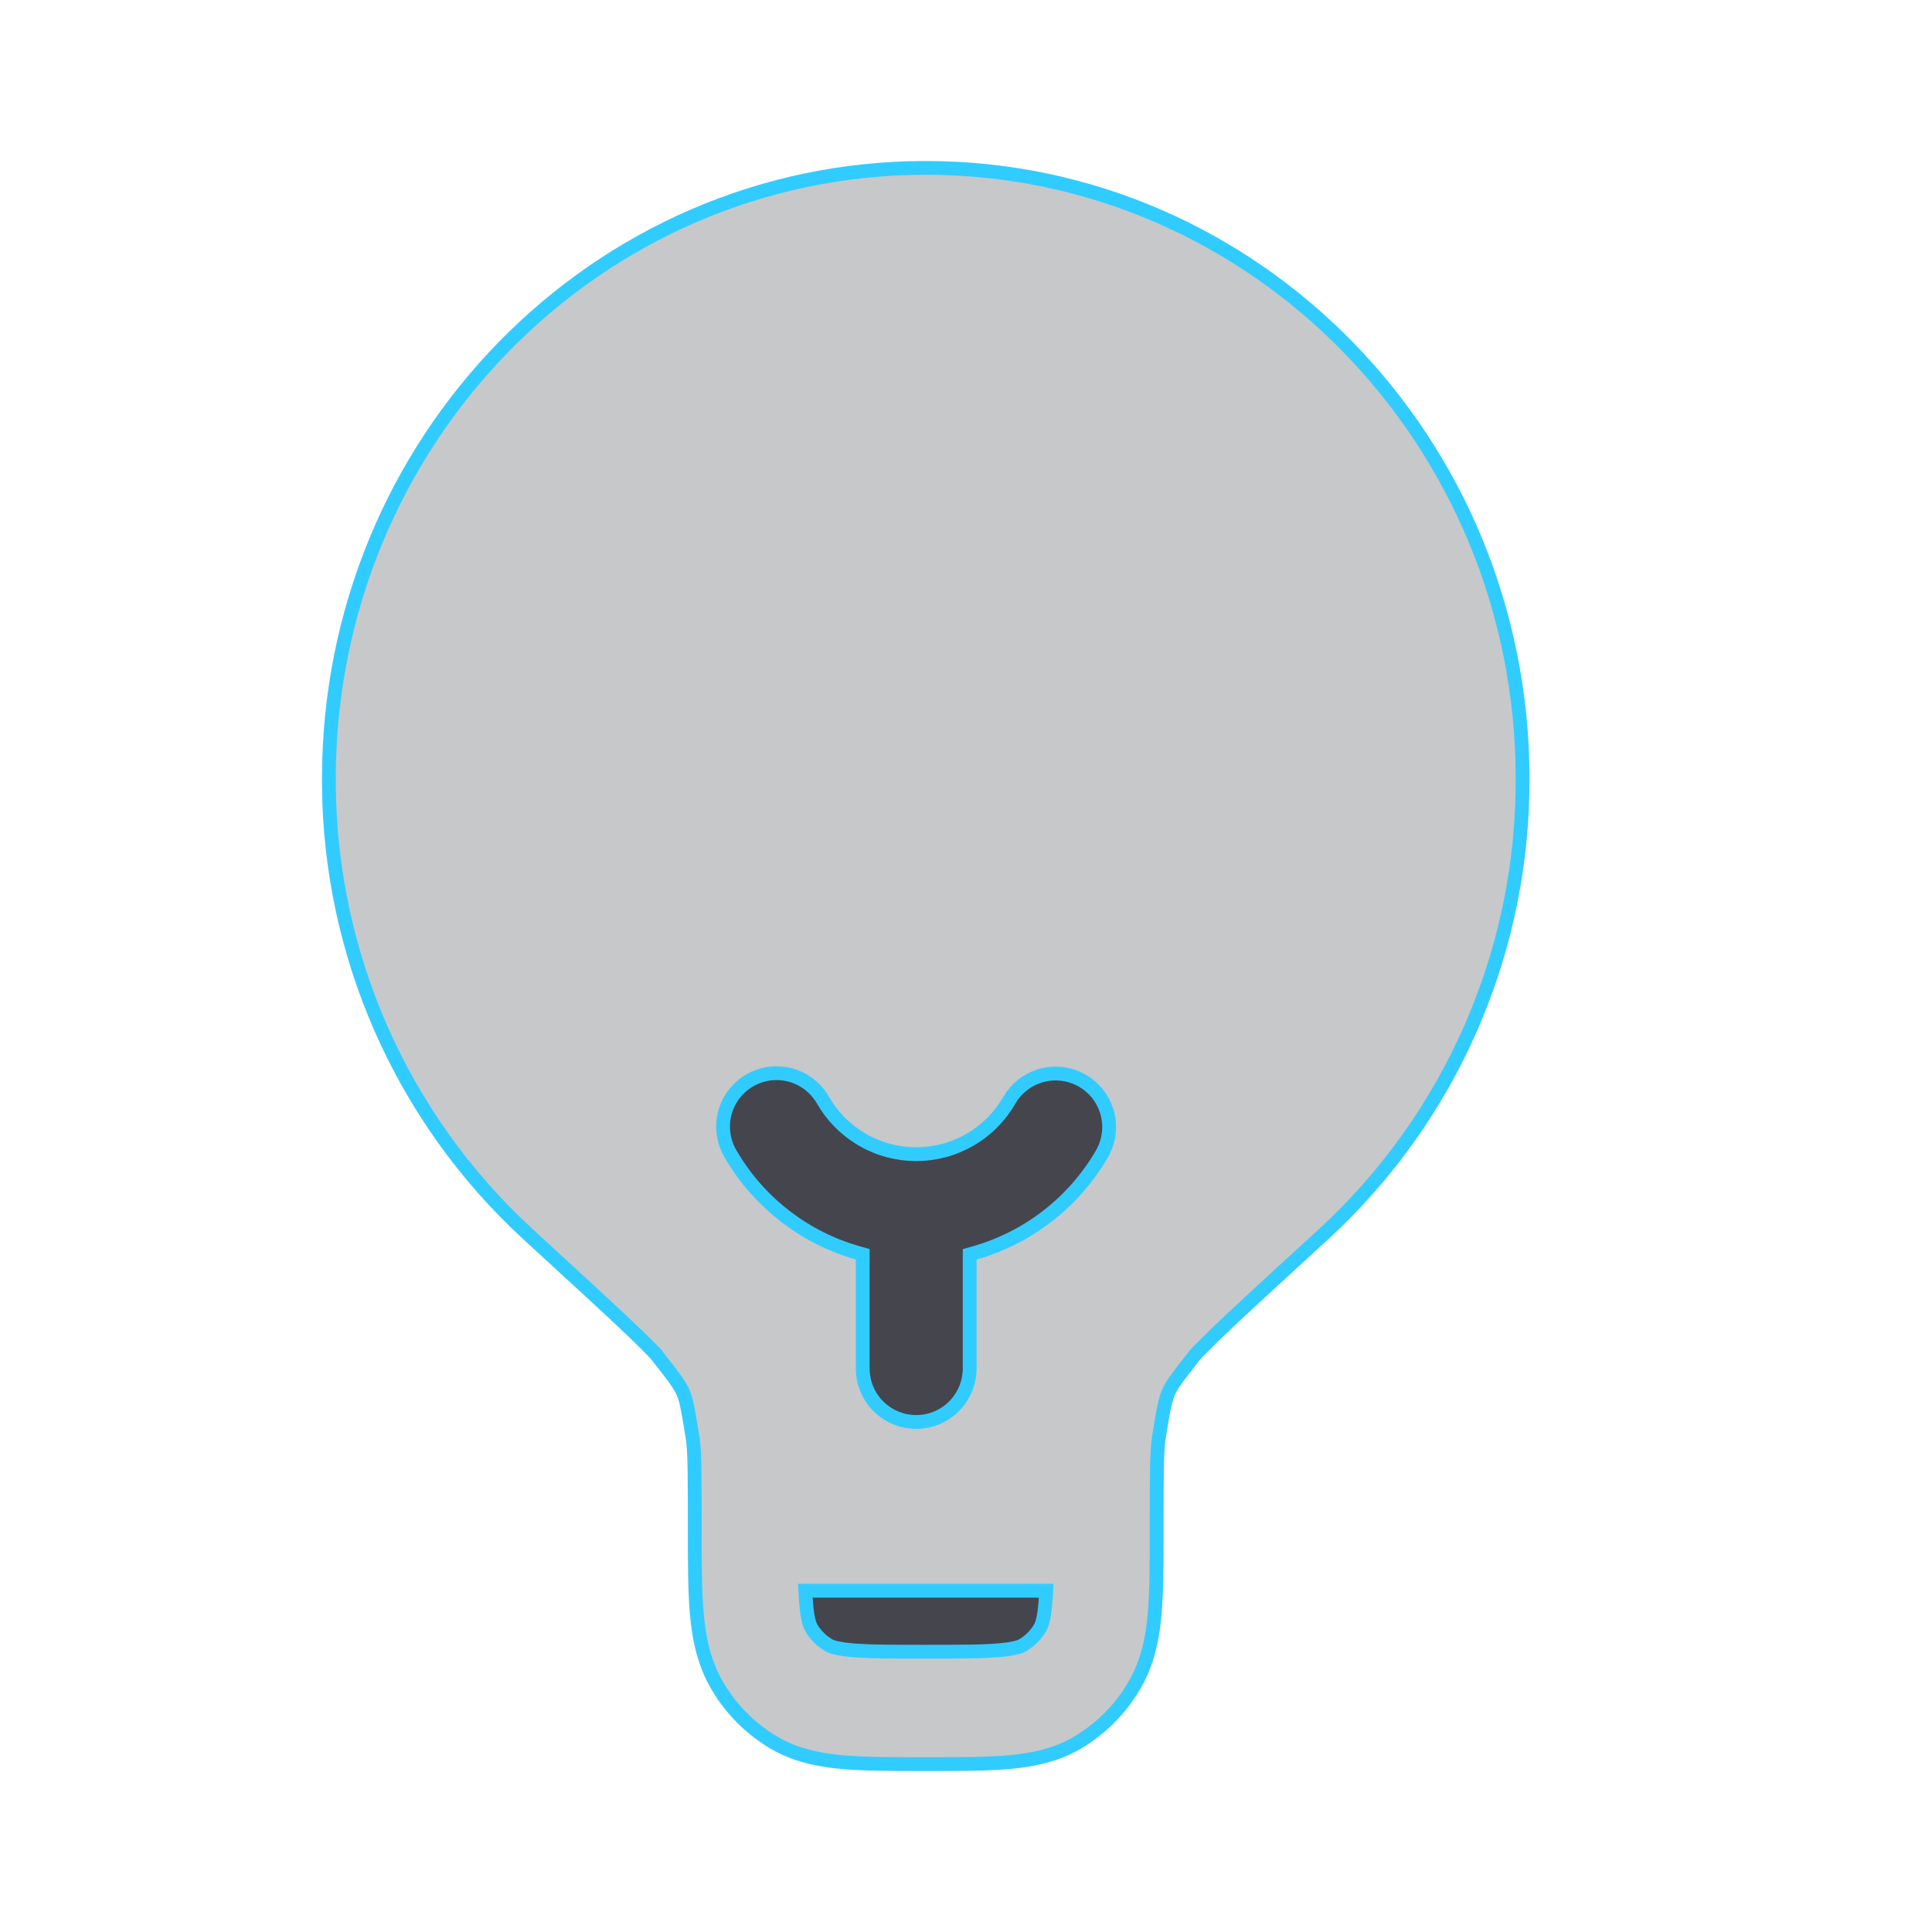 <svg width="140" height="140" viewBox="0 0 140 140" fill="none" xmlns="http://www.w3.org/2000/svg">
<g id="solar:lightbulb-bold-duotone">
<path id="Vector" d="M67.082 12.166C90.957 12.166 110.332 31.974 110.332 56.431V56.433C110.351 62.438 109.158 68.384 106.827 73.915L106.598 74.449C104.116 80.13 100.478 85.231 95.917 89.429C93.686 91.471 91.884 93.122 90.461 94.441L89.163 95.651C88.367 96.399 87.584 97.162 86.816 97.939L86.811 97.945L86.806 97.951L86.659 98.108L86.65 98.118L86.643 98.128L86.626 98.147L86.606 98.168L86.587 98.191C85.22 99.921 84.872 100.422 84.665 100.905C84.512 101.263 84.394 101.686 84.198 102.803L83.972 104.175V104.177C83.83 105.1 83.814 106.645 83.814 110.698V110.873C83.814 113.266 83.813 115.301 83.67 116.96C83.525 118.602 83.217 120.193 82.446 121.683L82.286 121.979L82.285 121.98C81.351 123.643 80.021 125.047 78.416 126.069L78.092 126.27H78.091C76.751 127.065 75.322 127.428 73.84 127.613L73.201 127.684C71.578 127.833 69.592 127.833 67.251 127.833H66.913C64.572 127.833 62.585 127.833 60.962 127.684H60.963C59.356 127.534 57.81 127.216 56.355 126.432L56.065 126.269C54.427 125.296 53.056 123.936 52.071 122.31L51.879 121.98C51.105 120.602 50.748 119.138 50.563 117.615L50.494 116.959C50.345 115.295 50.345 113.266 50.345 110.873V110.698C50.345 107.155 50.337 105.526 50.236 104.554L50.187 104.174C49.884 102.257 49.746 101.558 49.573 101.09L49.497 100.9C49.29 100.419 48.94 99.911 47.576 98.19L47.559 98.168L47.542 98.151L47.523 98.128L47.505 98.108L47.359 97.951L47.35 97.941L46.836 97.416H46.837L46.831 97.41L45.922 96.524L45 95.65C44.217 94.914 43.273 94.04 42.152 93.009L38.248 89.424C33.687 85.227 30.049 80.125 27.567 74.445C25.163 68.943 23.894 63.014 23.834 57.014L23.832 56.433V56.431C23.832 31.974 43.208 12.166 67.082 12.166Z" fill="#45464D" fill-opacity="0.3" stroke="#31CCFF"/>
<path id="Vector_2" d="M75.806 115.27C75.802 115.345 75.801 115.421 75.797 115.496L75.745 116.231V116.232C75.669 117.118 75.55 117.545 75.464 117.762L75.391 117.917C75.123 118.386 74.753 118.787 74.31 119.092L74.114 119.217C74.004 119.282 73.724 119.425 72.879 119.531L72.481 119.574C71.261 119.688 69.645 119.689 67.079 119.689C64.839 119.689 63.317 119.689 62.154 119.612L61.677 119.574C60.805 119.493 60.393 119.377 60.191 119.293L60.051 119.222L60.043 119.217L59.848 119.092C59.407 118.789 59.039 118.391 58.772 117.926C58.696 117.782 58.519 117.41 58.418 116.233H58.419C58.392 115.911 58.373 115.591 58.356 115.27H75.806ZM62.516 90.89L62.152 90.786C58.384 89.713 55.163 87.262 53.122 83.928L52.928 83.603L52.927 83.601L52.834 83.433C52.657 83.094 52.531 82.73 52.461 82.355L52.431 82.166C52.37 81.723 52.386 81.272 52.478 80.836L52.523 80.65C52.638 80.218 52.826 79.809 53.079 79.441L53.191 79.287C53.463 78.932 53.794 78.627 54.169 78.385L54.332 78.285C54.719 78.061 55.142 77.906 55.581 77.827L55.77 77.798C56.214 77.74 56.663 77.76 57.099 77.856L57.285 77.901C57.717 78.019 58.124 78.209 58.489 78.465L58.644 78.578C58.997 78.852 59.3 79.185 59.539 79.561L59.638 79.726L59.64 79.728C60.279 80.841 61.183 81.777 62.27 82.455L62.49 82.588C63.675 83.274 65.021 83.635 66.391 83.635C67.76 83.635 69.105 83.274 70.29 82.588C71.475 81.902 72.459 80.915 73.142 79.728L73.141 79.727C73.623 78.893 74.398 78.272 75.311 77.978L75.495 77.924C76.426 77.675 77.414 77.782 78.268 78.221L78.436 78.312C79.271 78.795 79.894 79.57 80.188 80.483L80.241 80.668C80.49 81.599 80.383 82.587 79.944 83.44L79.853 83.608C77.825 87.108 74.518 89.684 70.628 90.792L70.266 90.895V99.166C70.266 100.129 69.906 101.056 69.263 101.767L69.13 101.906C68.403 102.633 67.418 103.041 66.391 103.041C65.427 103.041 64.5 102.682 63.789 102.038L63.65 101.906C62.924 101.18 62.516 100.194 62.516 99.166V90.89Z" fill="#45464D" stroke="#31CCFF"/>
</g>
</svg>
